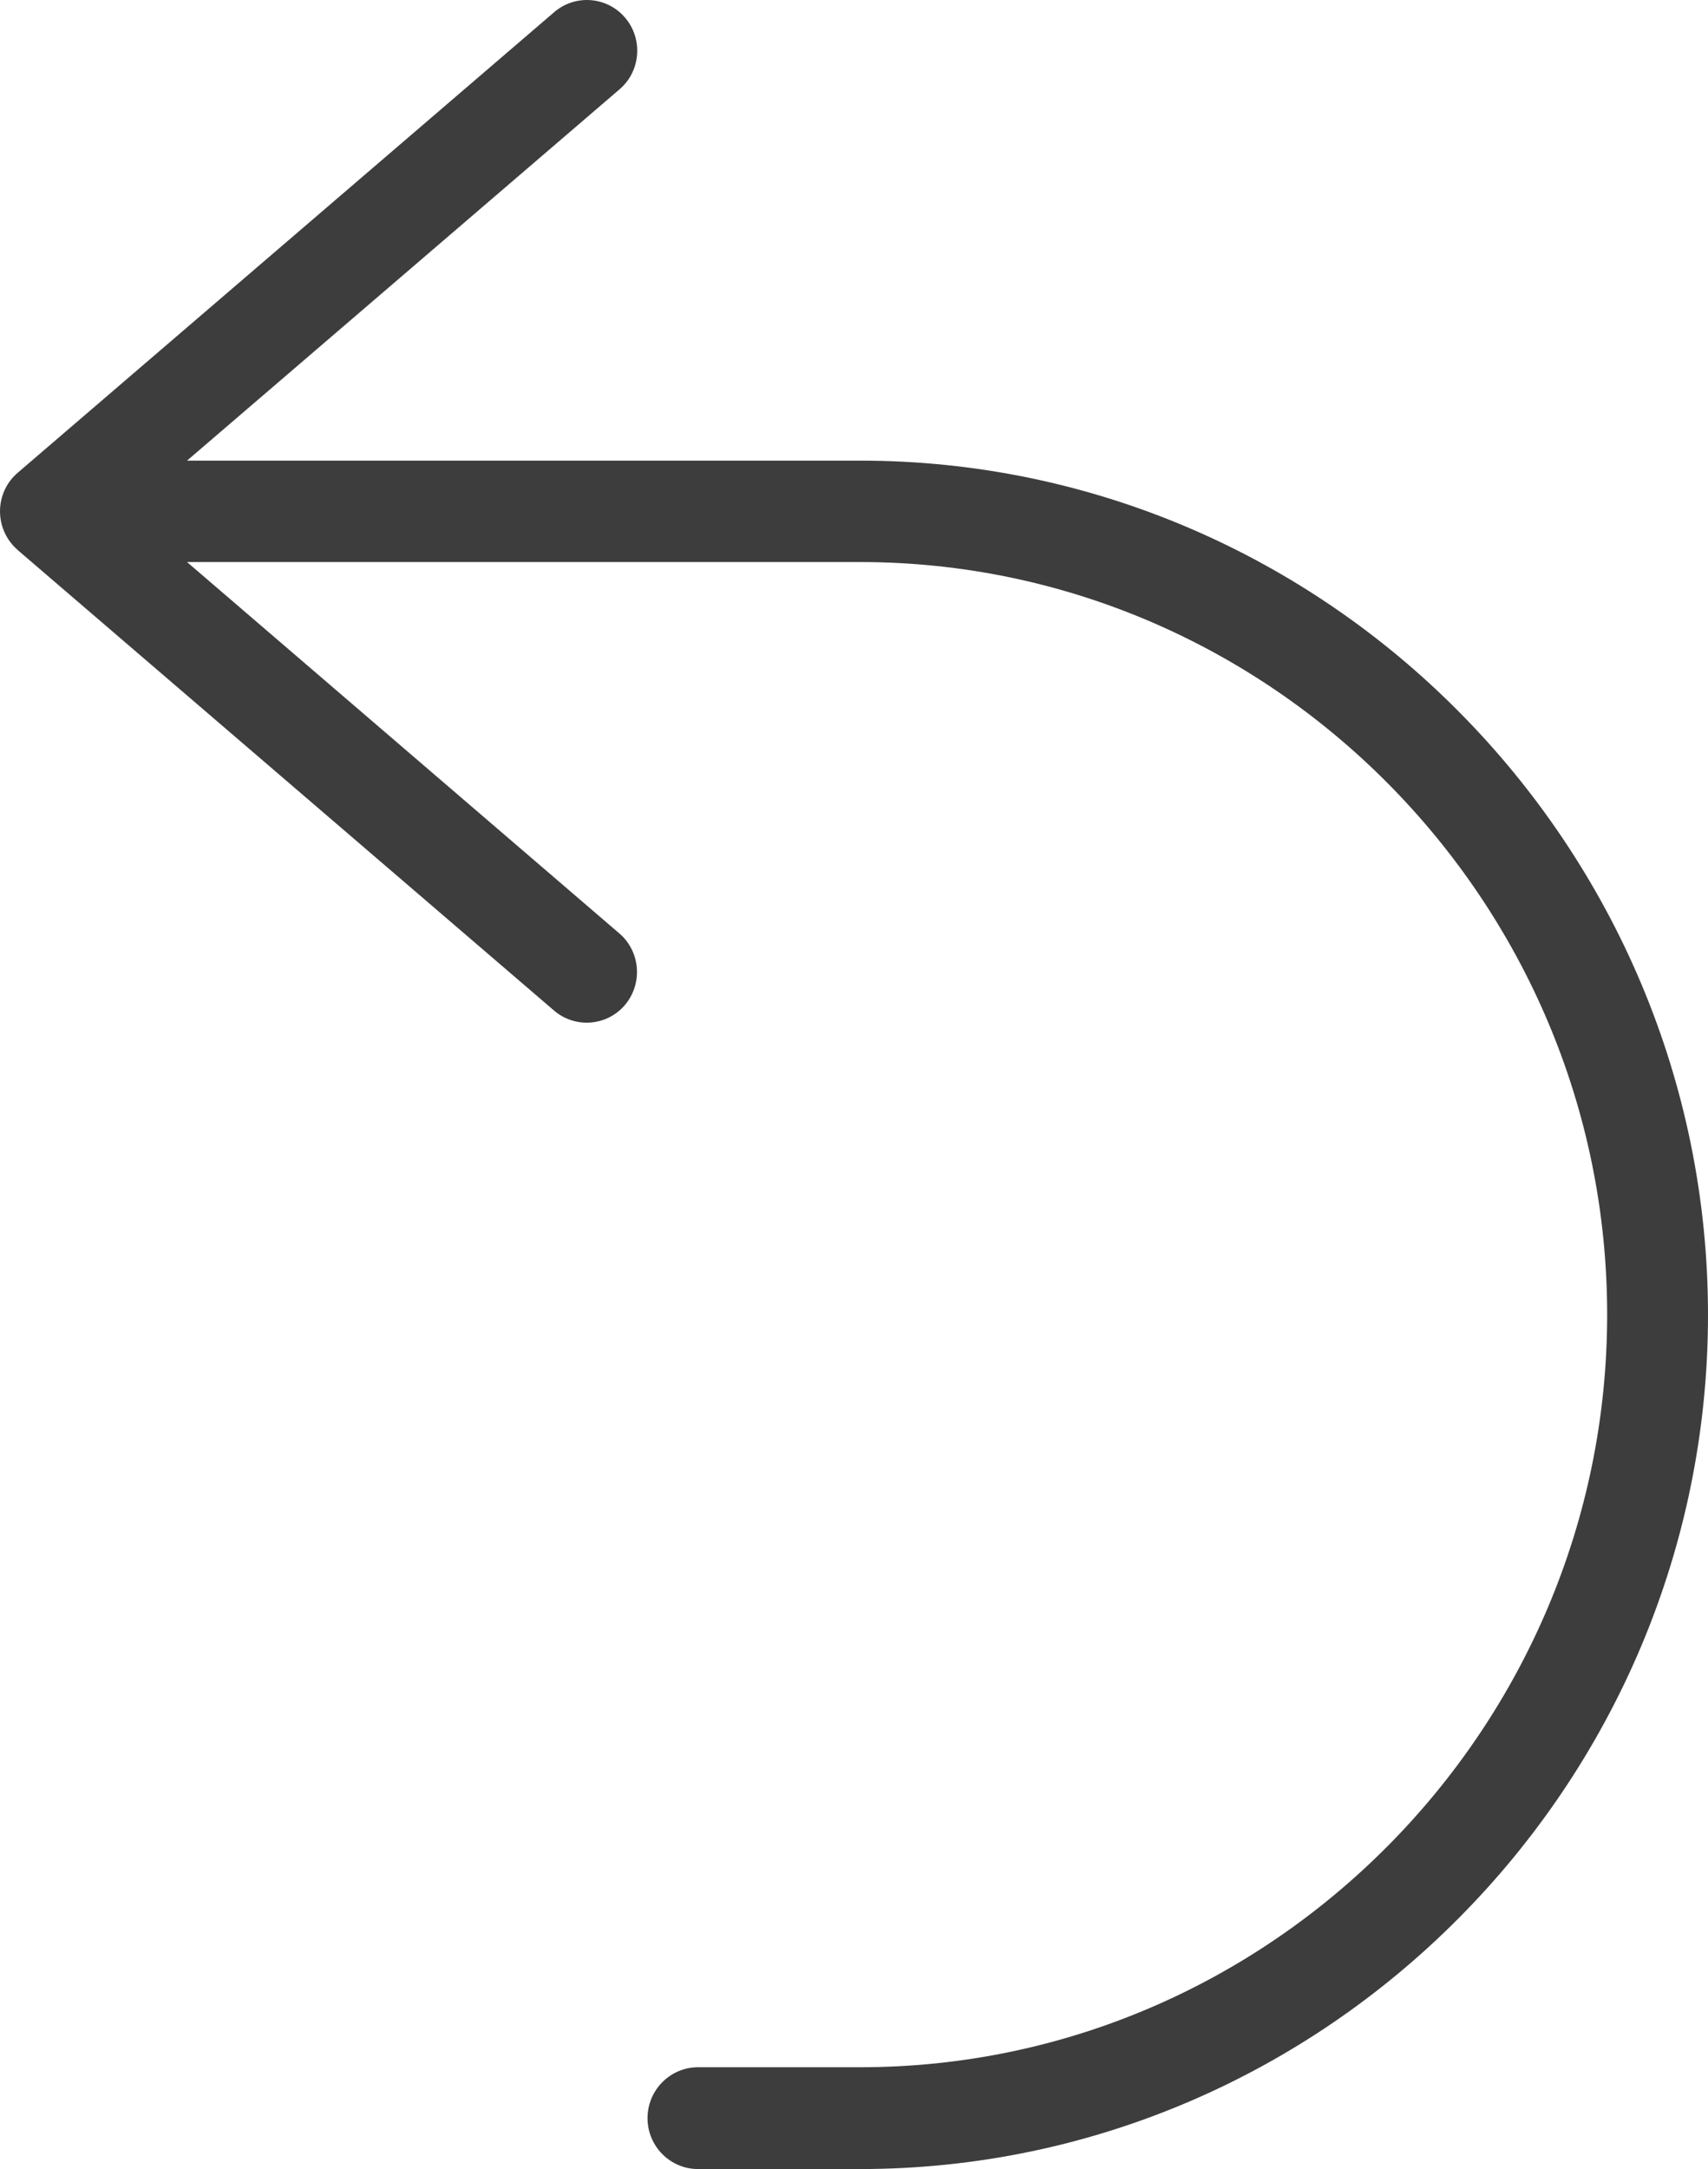 <svg xmlns="http://www.w3.org/2000/svg" fill="none" viewBox="0 0 26 33" height="33" width="26">
<g clip-path="url(#clip0_415_2217)" id="Layer_1">
<path fill="#3D3D3D" d="M2.847 7.008H13.092C16.641 7.008 19.869 8.47 22.207 10.827C24.545 13.181 26 16.431 26 20.004C26 23.577 24.548 26.827 22.207 29.181C19.869 31.535 16.641 33 13.092 33H10.627C10.202 33 9.857 32.653 9.857 32.226C9.857 31.798 10.202 31.451 10.627 31.451H13.092C16.22 31.451 19.059 30.165 21.123 28.087C23.184 26.012 24.465 23.15 24.465 20.001C24.465 16.852 23.187 13.993 21.123 11.915C19.063 9.841 16.22 8.551 13.092 8.551H2.847L9.429 14.202C9.75 14.478 9.787 14.966 9.513 15.29C9.239 15.613 8.754 15.65 8.433 15.374L0.278 8.376C0.244 8.345 0.211 8.315 0.184 8.281C-0.09 7.958 -0.054 7.47 0.268 7.194L8.436 0.185C8.757 -0.091 9.242 -0.054 9.516 0.27C9.791 0.593 9.754 1.081 9.433 1.357L2.847 7.008Z" id="Vector"></path>
</g>
<defs>
<clipPath id="clip0_415_2217">
<rect fill="white" height="33" width="26"></rect>
</clipPath>
</defs>
</svg>
